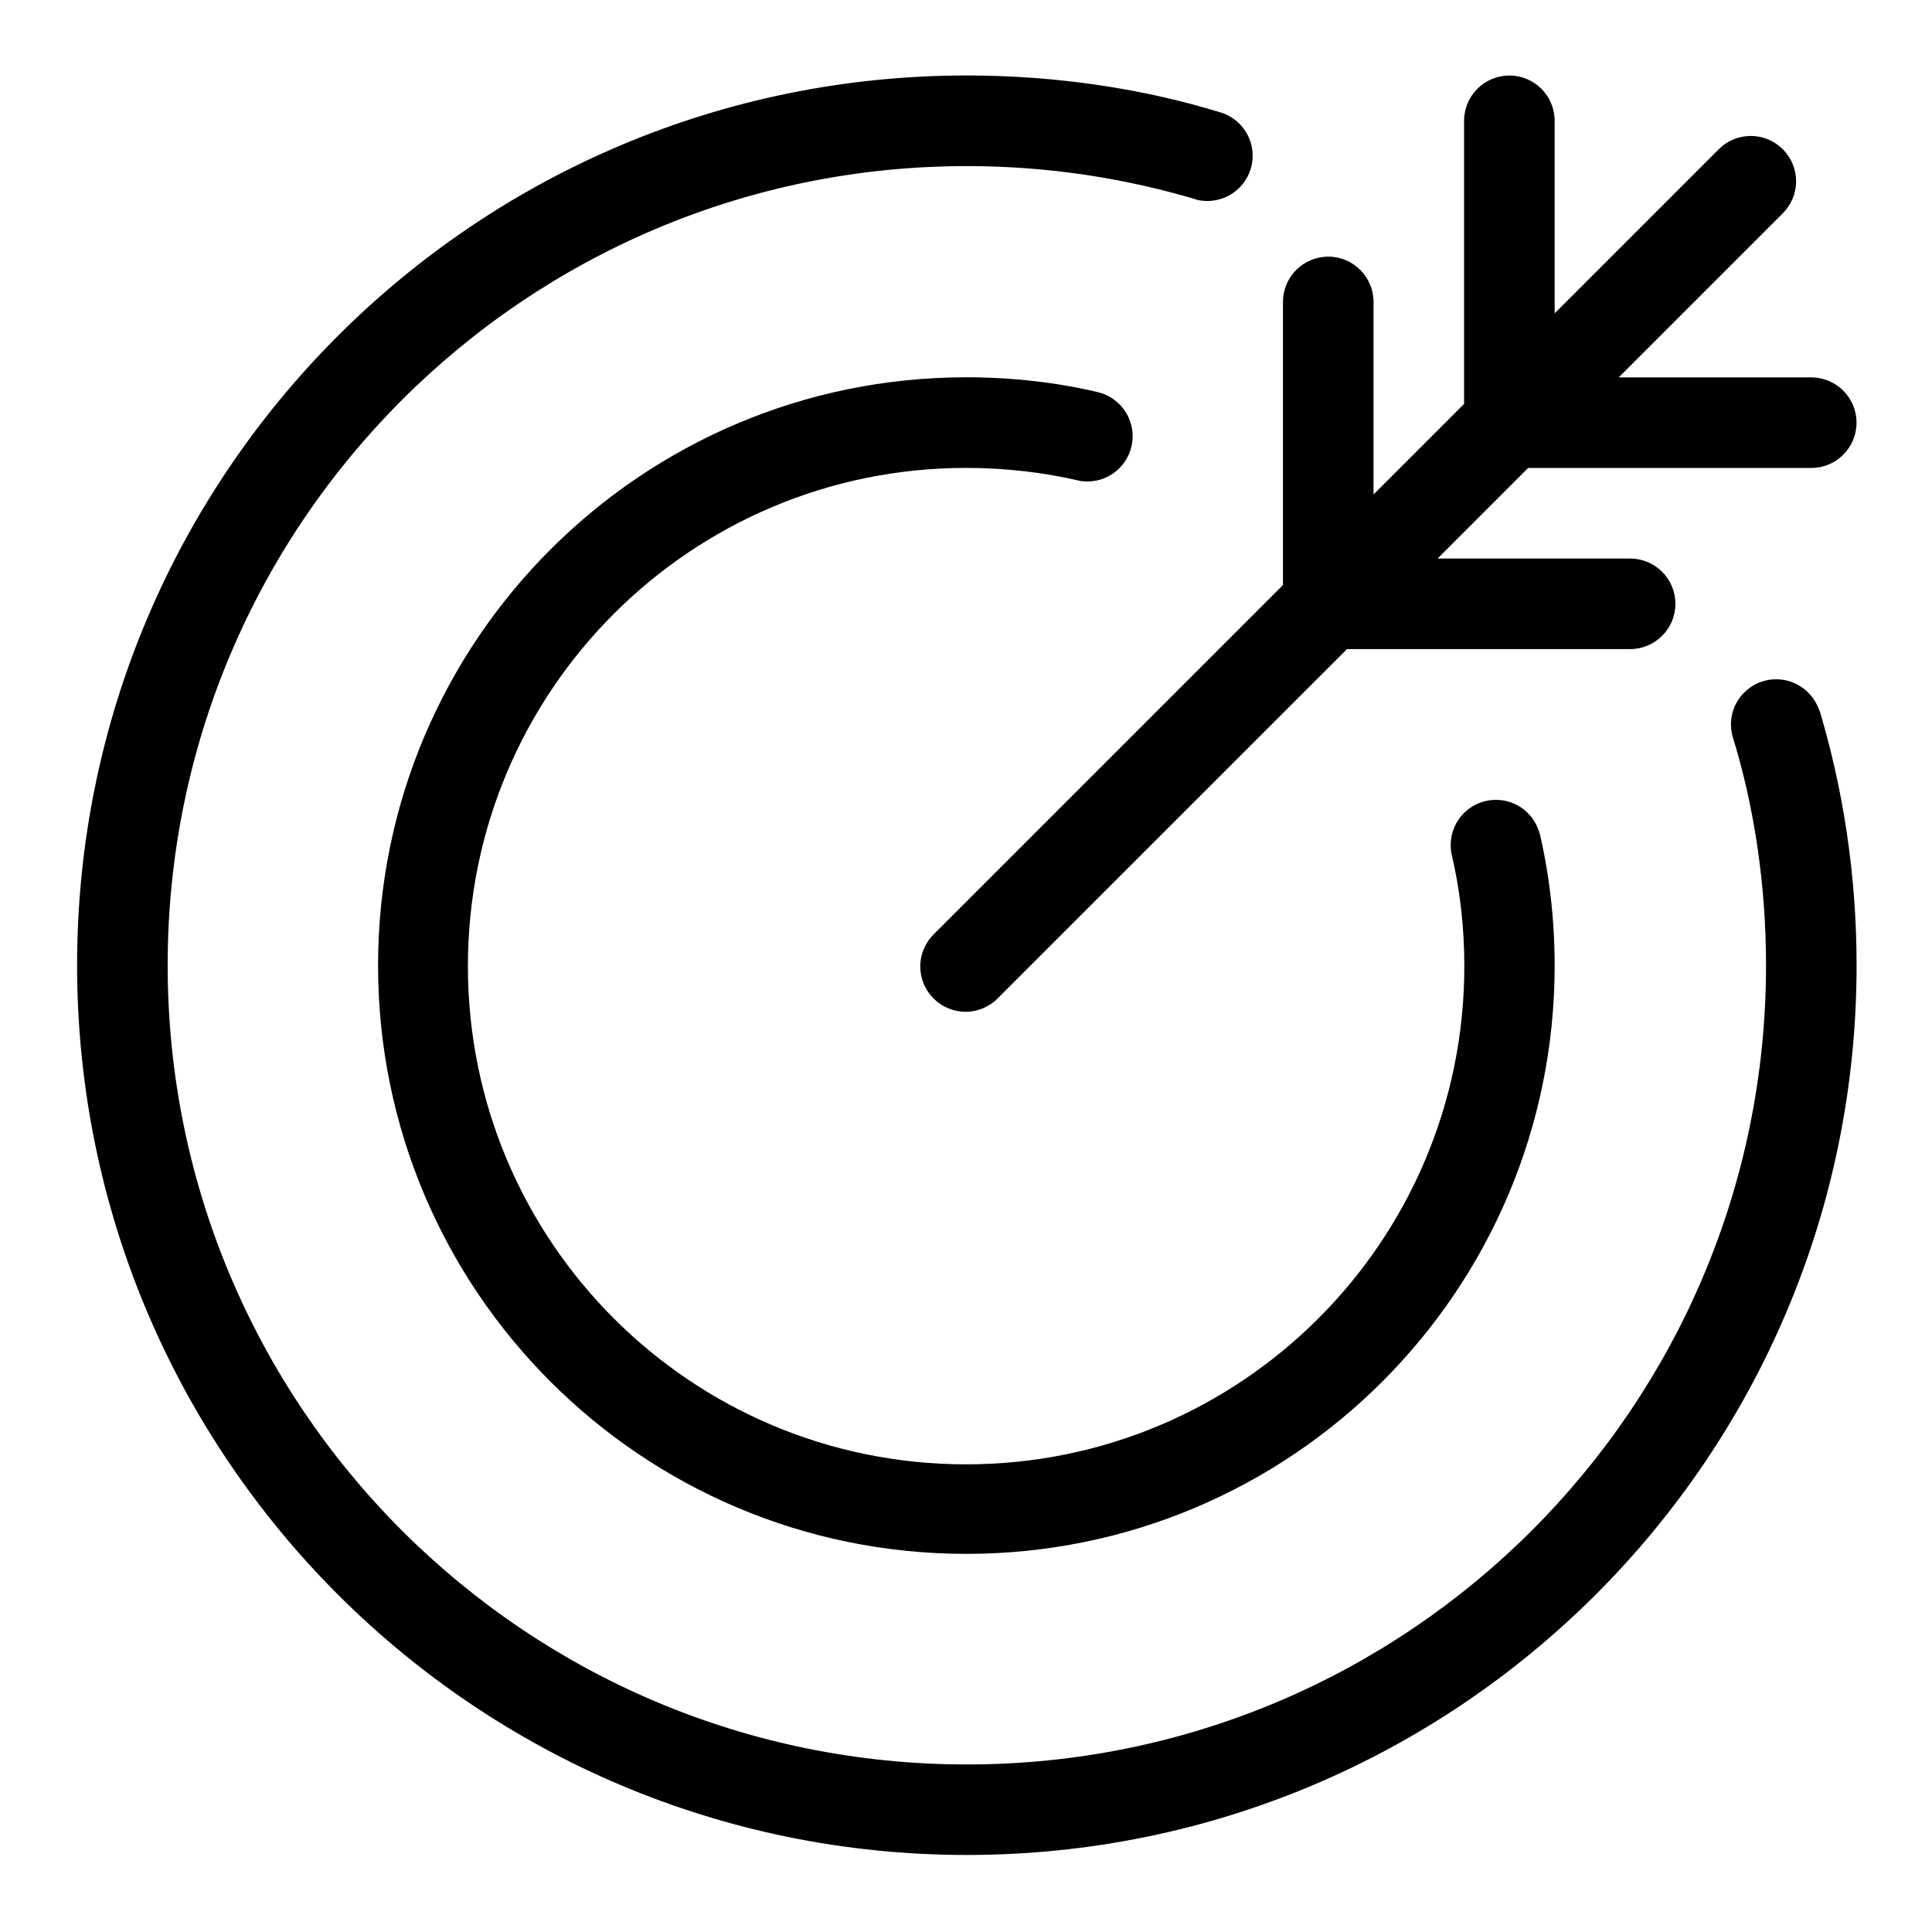 <?xml version="1.0" encoding="utf-8"?>
<!-- Скачано с сайта svg4.ru / Downloaded from svg4.ru -->
<svg fill="#000000" width="800px" height="800px" viewBox="0 0 32 32" version="1.1" xmlns="http://www.w3.org/2000/svg">
<title>bullseye-arrow</title>
<path d="M29.207 11.281c-0.313 0.094-0.537 0.38-0.537 0.718 0 0.077 0.012 0.15 0.033 0.22l-0.001-0.005c0.349 1.13 0.549 2.428 0.549 3.774 0 7.311-5.927 13.237-13.237 13.237s-13.237-5.927-13.237-13.237c0-7.311 5.927-13.237 13.237-13.237 1.345 0 2.643 0.201 3.866 0.573l-0.094-0.025c0.063 0.019 0.136 0.030 0.212 0.030 0.414 0 0.75-0.336 0.75-0.75 0-0.336-0.222-0.621-0.527-0.716l-0.005-0.001c-1.258-0.388-2.704-0.612-4.202-0.612-8.139 0-14.737 6.598-14.737 14.737s6.598 14.737 14.737 14.737c8.139 0 14.737-6.598 14.737-14.737 0-1.498-0.223-2.943-0.639-4.305l0.027 0.104c-0.096-0.312-0.382-0.535-0.72-0.535-0.076 0-0.148 0.011-0.217 0.032l0.005-0.001zM16 7.75c0.001 0 0.002 0 0.003 0 0.649 0 1.281 0.074 1.888 0.215l-0.056-0.011c0.053 0.013 0.113 0.021 0.175 0.021 0.414 0 0.75-0.336 0.75-0.75 0-0.359-0.252-0.659-0.589-0.733l-0.005-0.001c-0.649-0.154-1.394-0.242-2.16-0.242-5.382 0-9.744 4.363-9.744 9.744s4.363 9.744 9.744 9.744c5.382 0 9.744-4.363 9.744-9.744 0-0.765-0.088-1.51-0.255-2.225l0.013 0.066c-0.077-0.338-0.375-0.586-0.731-0.586-0.414 0-0.749 0.335-0.749 0.749 0 0.060 0.007 0.118 0.020 0.174l-0.001-0.005c0.131 0.552 0.207 1.185 0.207 1.836 0 4.557-3.694 8.252-8.252 8.252s-8.252-3.694-8.252-8.252c0-4.557 3.693-8.251 8.25-8.252h0zM15.47 15.47c-0.14 0.136-0.227 0.327-0.227 0.538 0 0.414 0.336 0.75 0.75 0.75 0.211 0 0.401-0.087 0.537-0.227l5.781-5.78h4.689c0.414 0 0.75-0.336 0.75-0.75s-0.336-0.75-0.75-0.75v0h-3.189l1.5-1.5h4.689c0.414 0 0.75-0.336 0.75-0.75s-0.336-0.75-0.75-0.75v0h-3.189l2.72-2.72c0.134-0.136 0.218-0.322 0.218-0.528 0-0.415-0.336-0.751-0.751-0.751-0.207 0-0.394 0.083-0.529 0.219l-2.719 2.719v-3.189c0-0.414-0.336-0.75-0.75-0.75s-0.75 0.336-0.75 0.75v0 4.689l-1.5 1.5v-3.189c0-0.414-0.336-0.75-0.75-0.75s-0.75 0.336-0.75 0.75v0 4.689z"></path>
</svg>
